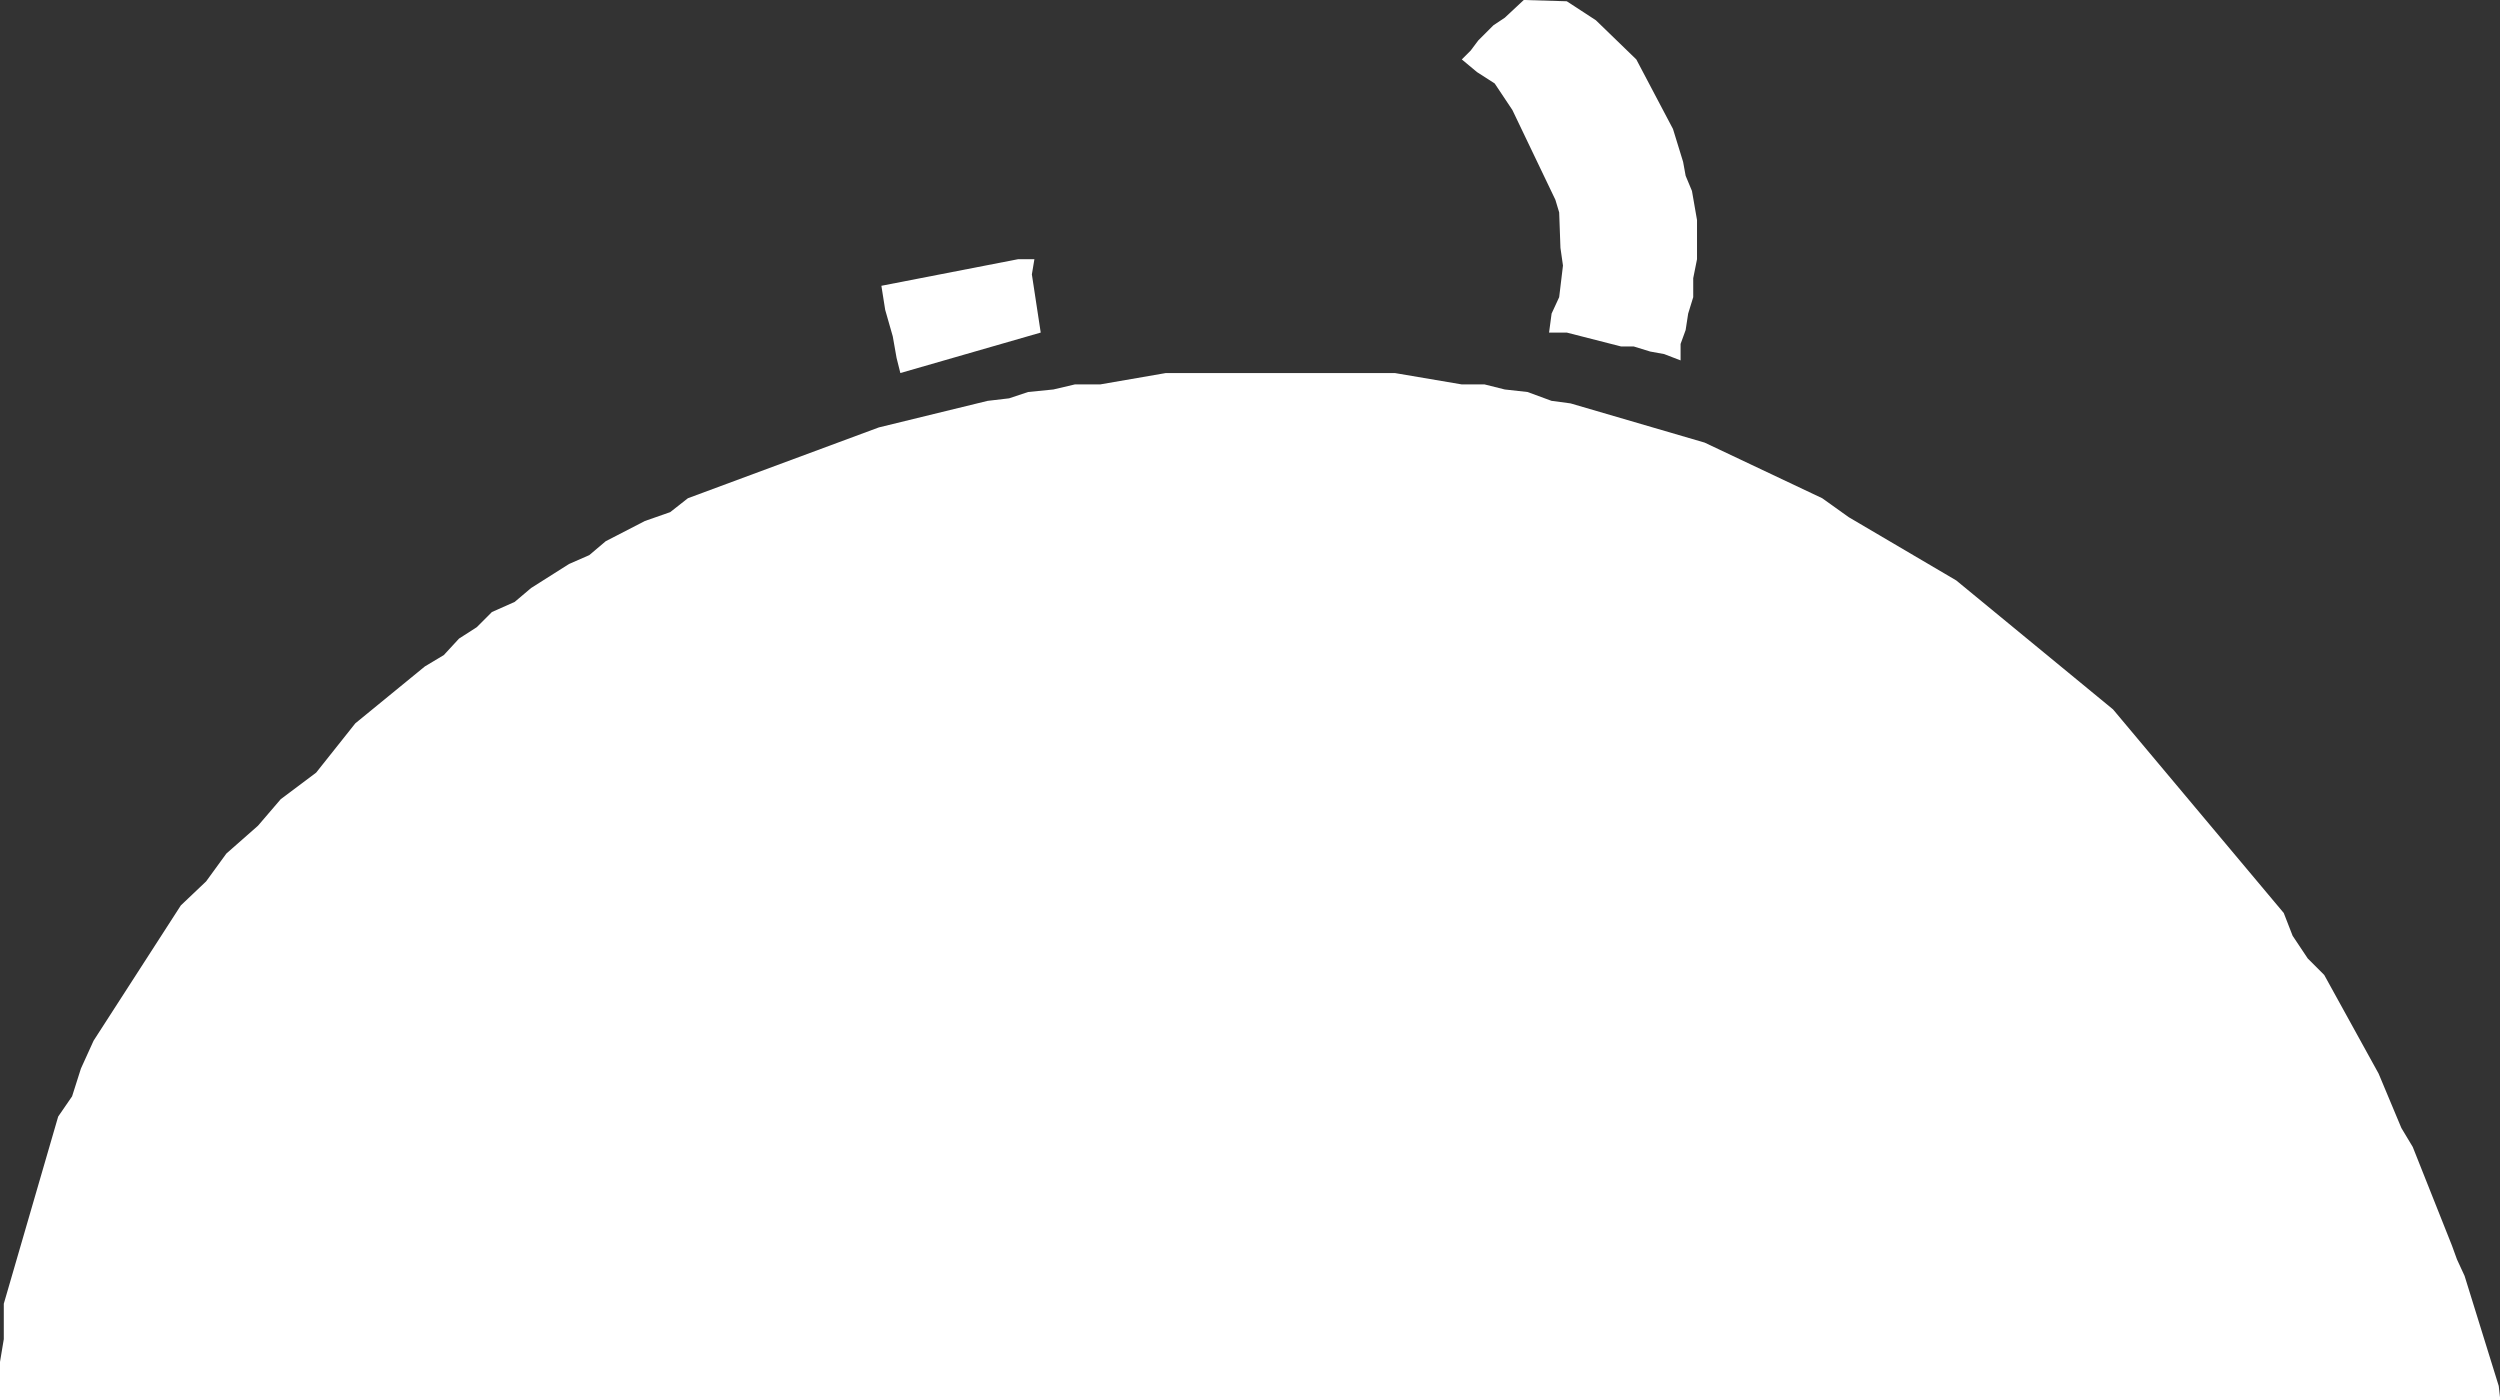 <?xml version="1.0" encoding="UTF-8" standalone="no"?>
<svg xmlns:xlink="http://www.w3.org/1999/xlink" height="55.25px" width="98.85px" xmlns="http://www.w3.org/2000/svg">
  <rect width="100%" height="100%" fill="#333333" stroke="none"/>
  <g transform="matrix(1.0, 0.0, 0.0, 1.0, 0.0, 0.0)">
    <path d="M73.1 20.45 L77.35 22.95 83.55 28.05 90.3 36.1 90.65 37.0 91.25 37.9 91.9 38.55 94.05 42.45 94.95 44.6 95.4 45.35 96.95 49.25 97.15 49.8 97.45 50.45 98.8 54.8 98.85 55.25 0.0 55.25 0.0 55.1 0.0 53.85 0.15 52.95 0.15 51.55 2.3 44.15 2.85 43.35 3.2 42.25 3.7 41.15 7.15 35.8 8.15 34.85 8.95 33.75 10.2 32.65 11.1 31.6 12.5 30.55 14.05 28.6 16.8 26.35 17.55 25.9 18.15 25.25 18.85 24.8 19.45 24.2 20.35 23.8 21.0 23.25 22.5 22.3 23.3 21.95 23.95 21.4 25.5 20.6 26.5 20.25 27.2 19.7 34.75 16.9 39.05 15.85 39.9 15.75 40.65 15.5 41.65 15.4 42.5 15.2 43.5 15.2 46.1 14.75 55.15 14.75 57.8 15.2 58.7 15.2 59.5 15.4 60.4 15.5 61.35 15.85 62.1 15.95 67.4 17.5 72.05 19.7 73.1 20.45 M64.7 2.35 L66.15 5.1 66.55 6.4 66.65 6.95 66.9 7.55 67.1 8.7 67.1 10.25 66.95 11.0 66.95 11.75 66.75 12.4 66.65 13.05 66.45 13.6 66.45 14.25 65.8 14.0 65.25 13.9 64.6 13.7 64.1 13.7 61.95 13.15 61.25 13.15 61.35 12.4 61.65 11.75 61.8 10.5 61.7 9.8 61.65 8.4 61.5 7.9 59.8 4.35 59.1 3.3 58.4 2.85 57.8 2.35 58.15 2.0 58.45 1.6 59.05 1.0 59.5 0.7 60.25 0.0 61.95 0.05 63.1 0.8 64.7 2.35 M40.9 10.25 L40.8 10.85 41.15 13.15 35.6 14.75 35.45 14.15 35.3 13.3 35.0 12.25 34.85 11.3 40.25 10.25 40.9 10.25" fill="#ffffff" fill-rule="evenodd" stroke="none"/>
  </g>
</svg>

